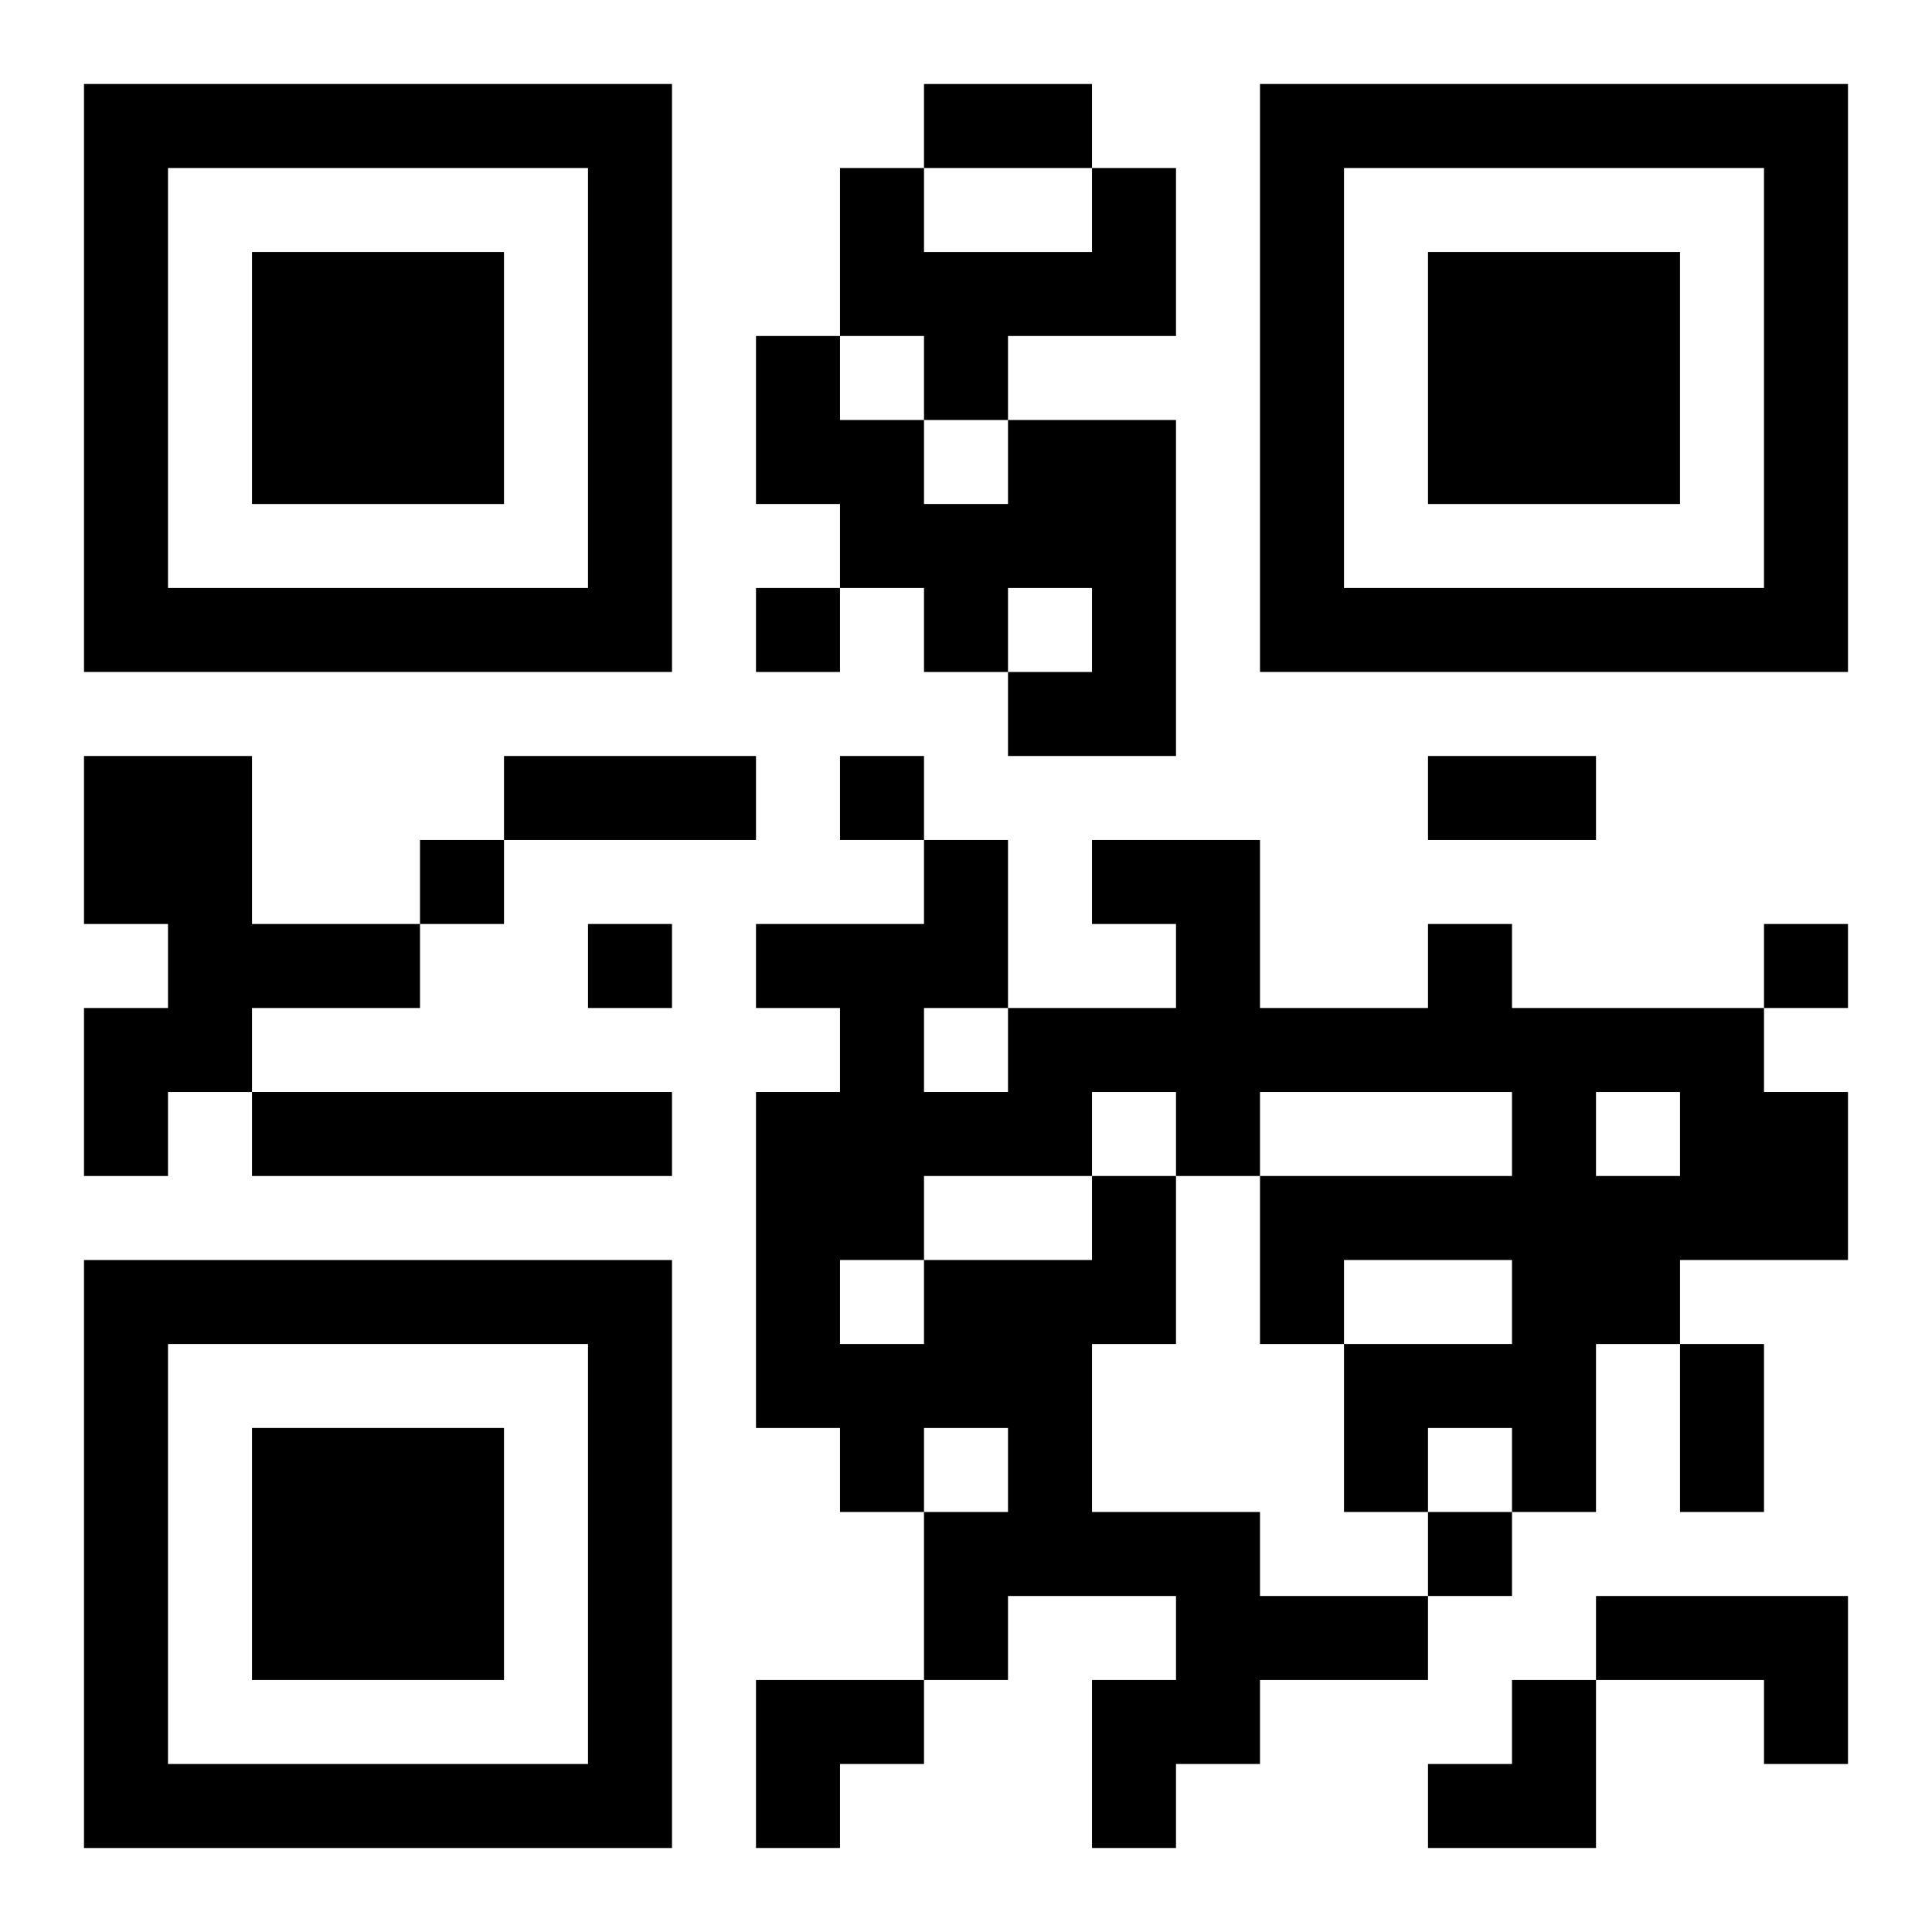 <?xml version="1.0" encoding="UTF-8"?>
<svg width="250" height="250" baseProfile="full" version="1.1" viewBox="-1 -1 23 23" xmlns="http://www.w3.org/2000/svg" xmlns:xlink="http://www.w3.org/1999/xlink"><symbol id="a"><path d="m0 7v7h7v-7h-7zm1 1h5v5h-5v-5zm1 1v3h3v-3h-3z"/></symbol><use y="-7" xlink:href="#a"/><use y="7" xlink:href="#a"/><use x="14" y="-7" xlink:href="#a"/><path d="m12 1h1v2h-2v1h-1v-1h-1v-2h1v1h2v-1m-1 3h2v4h-2v-1h1v-1h-1v1h-1v-1h-1v-1h-1v-2h1v1h1v1h1v-1m-11 4h2v2h2v1h-2v1h-1v1h-1v-2h1v-1h-1v-2m2 4h5v1h-5v-1m10 1h1v2h-1v2h2v1h2v1h-2v1h-1v1h-1v-2h1v-1h-2v1h-1v-2h1v-1h-1v1h-1v-1h-1v-4h1v-1h-1v-1h2v-1h1v2h2v-1h-1v-1h2v2h2v-1h1v1h3v1h1v2h-2v1h-1v2h-1v-1h-1v1h-1v-2h2v-1h-2v1h-1v-2h3v-1h-3v1h-1v-1h-1v1m6-1v1h1v-1h-1m-8-1v1h1v-1h-1m0 2v1h2v-1h-2m-1 1v1h1v-1h-1m9 4h3v2h-1v-1h-2v-1m-10-12v1h1v-1h-1m1 2v1h1v-1h-1m-5 1v1h1v-1h-1m2 1v1h1v-1h-1m14 0v1h1v-1h-1m-4 7v1h1v-1h-1m-6-17h2v1h-2v-1m-5 8h3v1h-3v-1m11 0h2v1h-2v-1m3 7h1v2h-1v-2m-11 4h2v1h-1v1h-1zm8 0m1 0h1v2h-2v-1h1z"/></svg>
